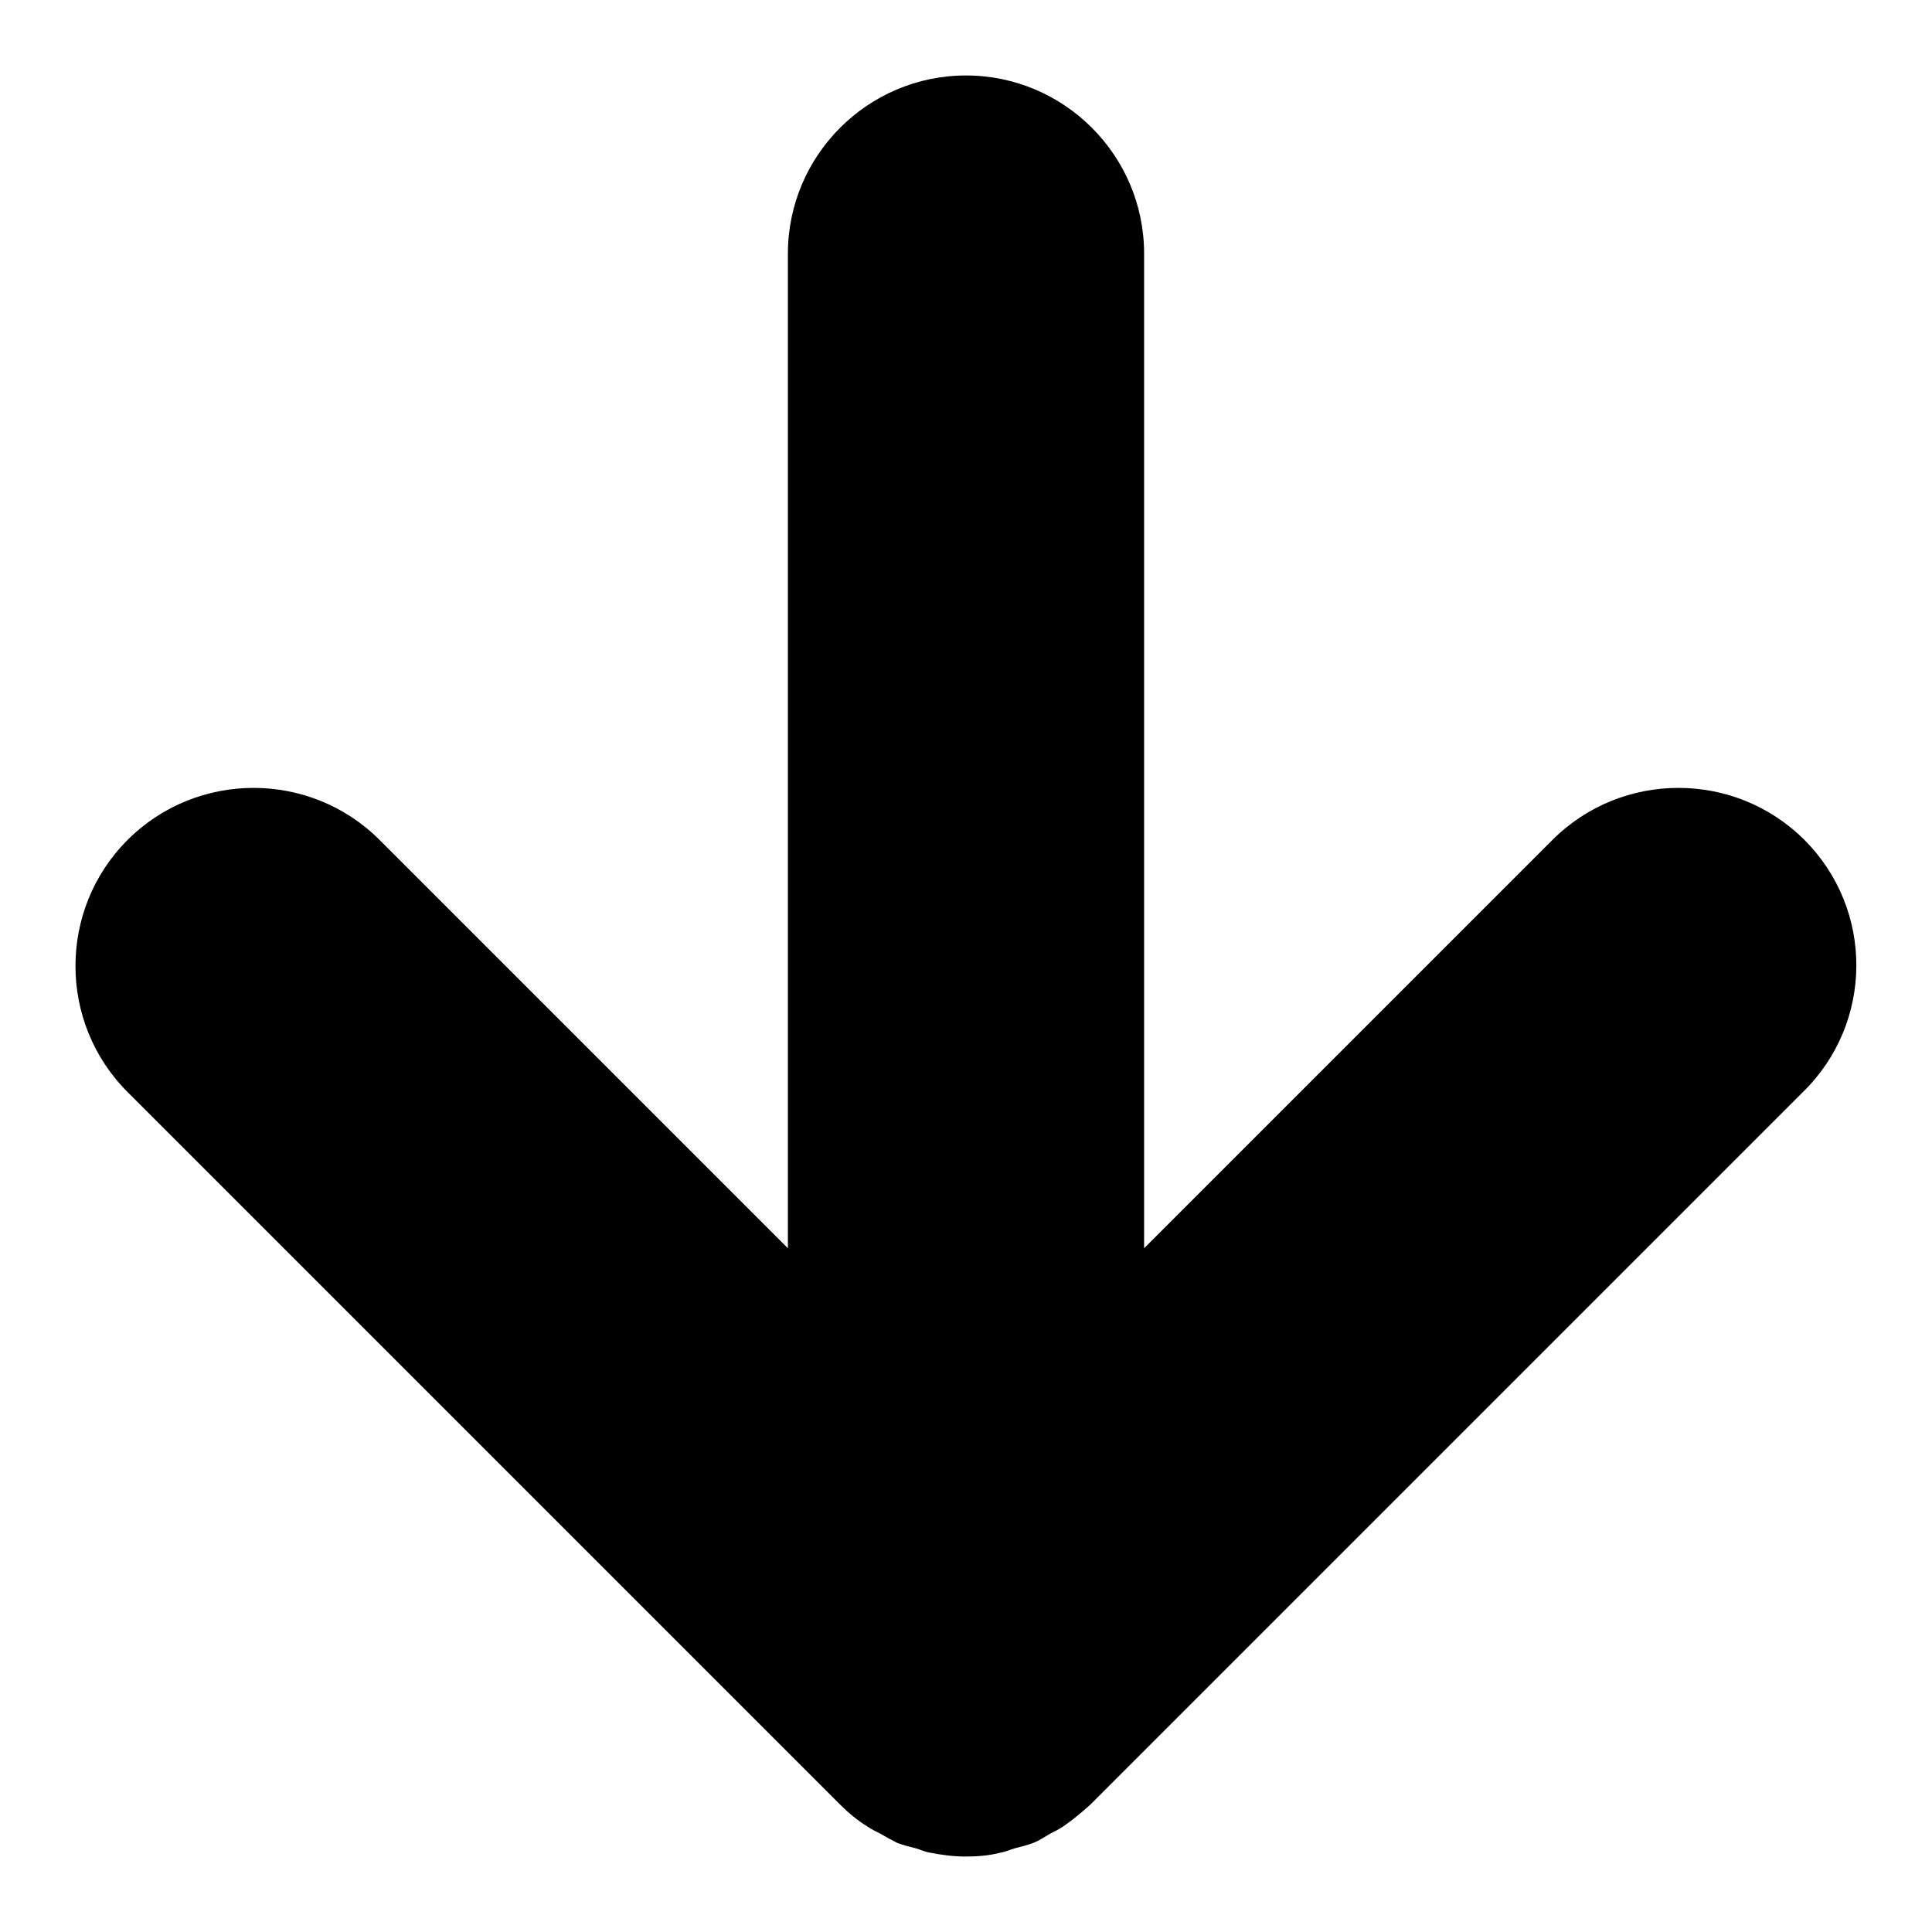 <?xml version="1.0" encoding="utf-8"?>
<!-- Svg Vector Icons : http://www.onlinewebfonts.com/icon -->
<!DOCTYPE svg PUBLIC "-//W3C//DTD SVG 1.1//EN" "http://www.w3.org/Graphics/SVG/1.1/DTD/svg11.dtd">
<svg version="1.1" xmlns="http://www.w3.org/2000/svg" xmlns:xlink="http://www.w3.org/1999/xlink" x="0px" y="0px" viewBox="0 0 256 256" enable-background="new 0 0 256 256" xml:space="preserve">
<g><g><path fill="#000000" d="M239.1,111.3c-9.2-9.2-24.2-9.2-33.4,0l-54.1,54.1V33.6c0-13-10.6-23.6-23.6-23.6s-23.6,10.6-23.6,23.6v131.8l-54.1-54.1c-9.2-9.2-24.2-9.2-33.4,0s-9.2,24.2,0,33.4l94.4,94.4c1.1,1.1,2.3,2.1,3.6,2.9c0.6,0.4,1.2,0.7,1.8,1c0.7,0.4,1.4,0.8,2.2,1.2c0.8,0.3,1.6,0.5,2.4,0.7c0.7,0.2,1.3,0.5,2,0.6c1.5,0.3,3.1,0.5,4.6,0.5c1.5,0,3.1-0.1,4.6-0.5c0.7-0.1,1.3-0.4,2-0.6c0.8-0.2,1.6-0.4,2.4-0.7c0.8-0.3,1.5-0.8,2.2-1.2c0.6-0.3,1.2-0.6,1.8-1c1.3-0.9,2.5-1.9,3.6-2.9l94.4-94.4C248.3,135.5,248.3,120.5,239.1,111.3z"/></g></g>
</svg>